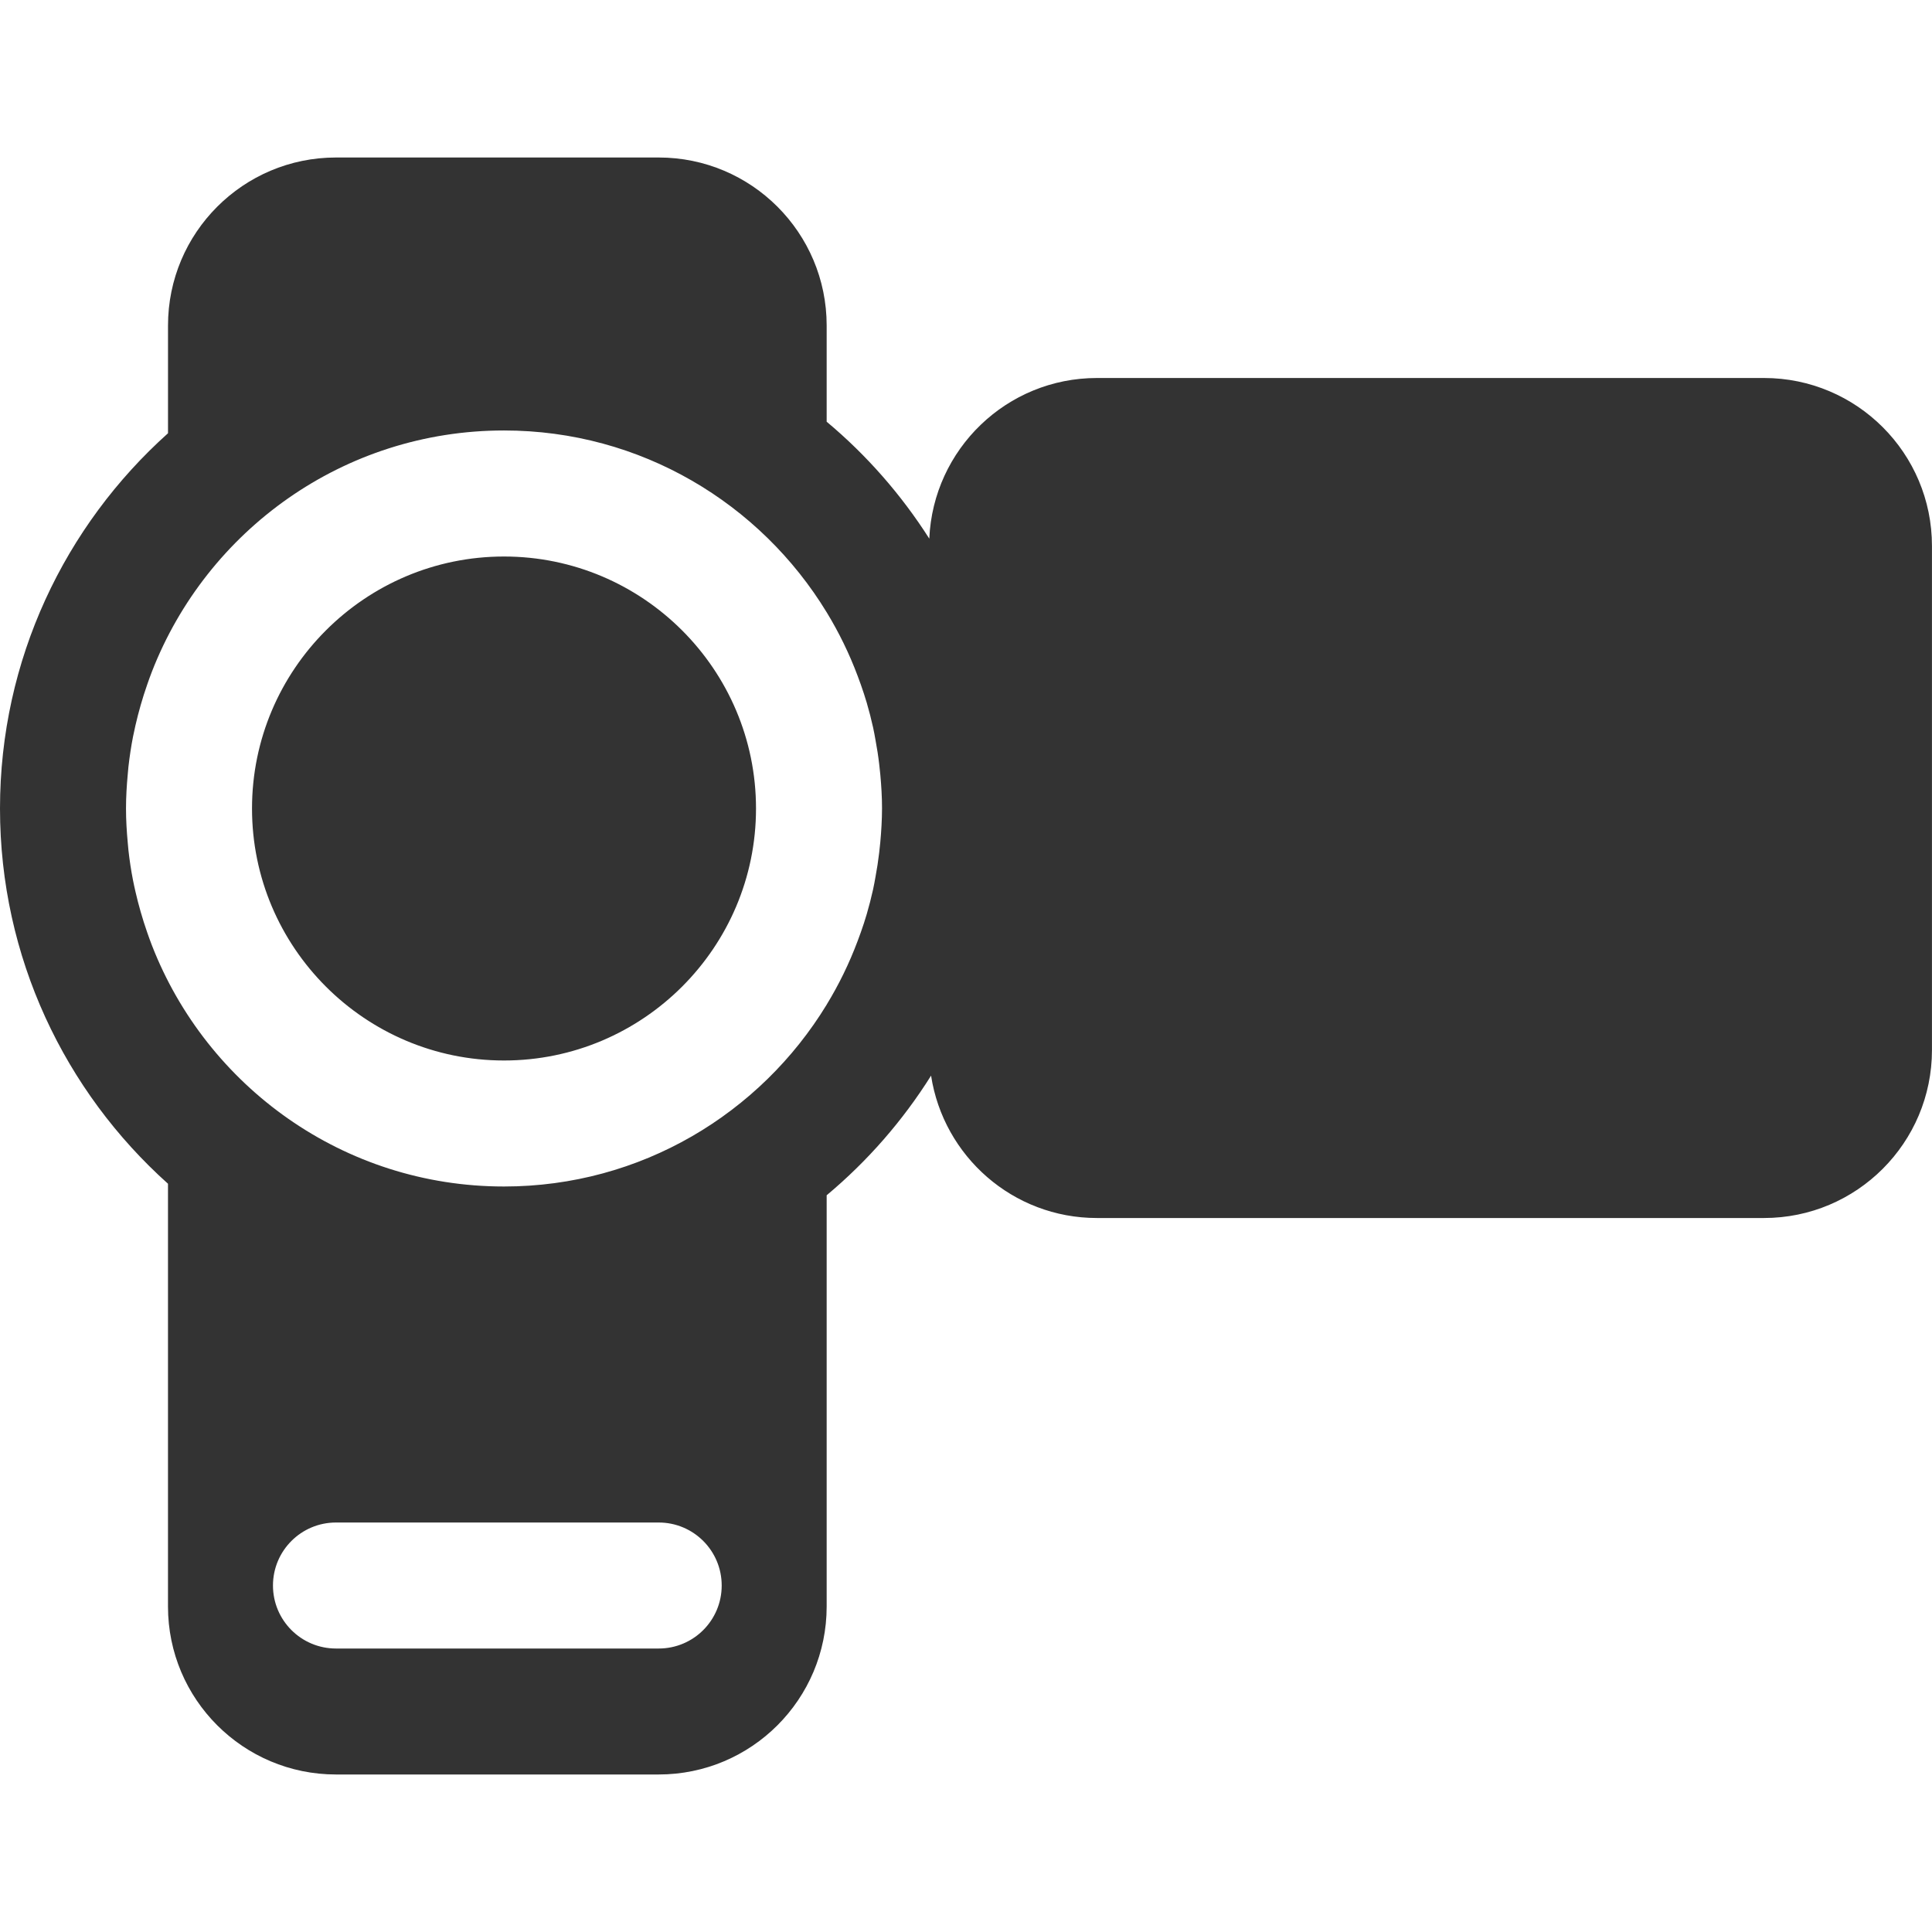 <svg xmlns="http://www.w3.org/2000/svg" xmlns:xlink="http://www.w3.org/1999/xlink" version="1.1" x="0px" y="0px" width="100px" height="100px" viewBox="0 0 100 100" enable-background="new 0 0 100 100" xml:space="preserve">
<g id="Captions">
</g>
<g id="Your_Icon">
	<path fill="#333" d="M26.087,28.805c-7.192,0-13.043,5.851-13.043,13.043s5.851,13.043,13.043,13.043s13.044-5.851,13.044-13.043   S33.279,28.805,26.087,28.805z M91.305,19.565H56.777c-4.674,0-8.476,3.691-8.677,8.315c-1.453-2.28-3.244-4.324-5.312-6.052v-4.98   c0-4.802-3.894-8.696-8.695-8.696H17.392c-4.803,0-8.696,3.894-8.696,8.696v5.577C3.362,27.205,0,34.14,0,41.848   s3.362,14.643,8.695,19.422v21.882c0,4.802,3.894,8.695,8.696,8.695h16.702c4.802,0,8.695-3.894,8.695-8.695V61.867   c2.11-1.764,3.937-3.854,5.404-6.192c0.642,4.171,4.234,7.369,8.584,7.369h34.527c4.802,0,8.695-3.894,8.695-8.696V28.261   C100,23.459,96.106,19.565,91.305,19.565z M34.094,85.327H17.391c-1.802,0-3.262-1.459-3.262-3.261s1.46-3.261,3.262-3.261h16.703   c1.802,0,3.261,1.459,3.261,3.261S35.896,85.327,34.094,85.327z M45.563,43.604c-0.017,0.182-0.036,0.362-0.058,0.542   c-0.049,0.416-0.112,0.828-0.189,1.236c-0.04,0.218-0.076,0.437-0.125,0.653c-0.096,0.433-0.206,0.859-0.329,1.282   c-0.091,0.315-0.196,0.624-0.304,0.934c-0.055,0.155-0.111,0.31-0.17,0.463c-0.431,1.149-0.966,2.245-1.596,3.279L42.789,52   c-3.434,5.637-9.619,9.413-16.702,9.413c-8.305,0-15.383-5.182-18.224-12.482c-0.087-0.222-0.165-0.445-0.244-0.67   c-0.122-0.35-0.235-0.702-0.337-1.062C7.182,46.852,7.091,46.5,7.01,46.145c-0.043-0.193-0.087-0.384-0.125-0.58   c-0.1-0.512-0.179-1.031-0.237-1.556c-0.015-0.131-0.024-0.261-0.036-0.393c-0.054-0.583-0.09-1.17-0.09-1.768   s0.036-1.186,0.09-1.769c0.012-0.132,0.021-0.262,0.036-0.393c0.059-0.525,0.138-1.045,0.237-1.556   c0.038-0.195,0.082-0.387,0.125-0.58c0.081-0.354,0.172-0.707,0.272-1.054c0.102-0.36,0.215-0.712,0.337-1.062   c0.079-0.225,0.157-0.449,0.244-0.67c2.841-7.301,9.919-12.483,18.224-12.483c7.083,0,13.269,3.777,16.702,9.413l0.004,0.006   c0.63,1.035,1.165,2.13,1.596,3.279c0.059,0.154,0.115,0.309,0.17,0.464c0.107,0.31,0.213,0.619,0.304,0.934   c0.123,0.422,0.233,0.849,0.329,1.282c0.049,0.215,0.085,0.434,0.125,0.653c0.077,0.408,0.141,0.819,0.189,1.235   c0.021,0.181,0.041,0.361,0.058,0.542c0.053,0.579,0.089,1.162,0.089,1.756C45.652,42.441,45.616,43.024,45.563,43.604z"/>
</g>
</svg>